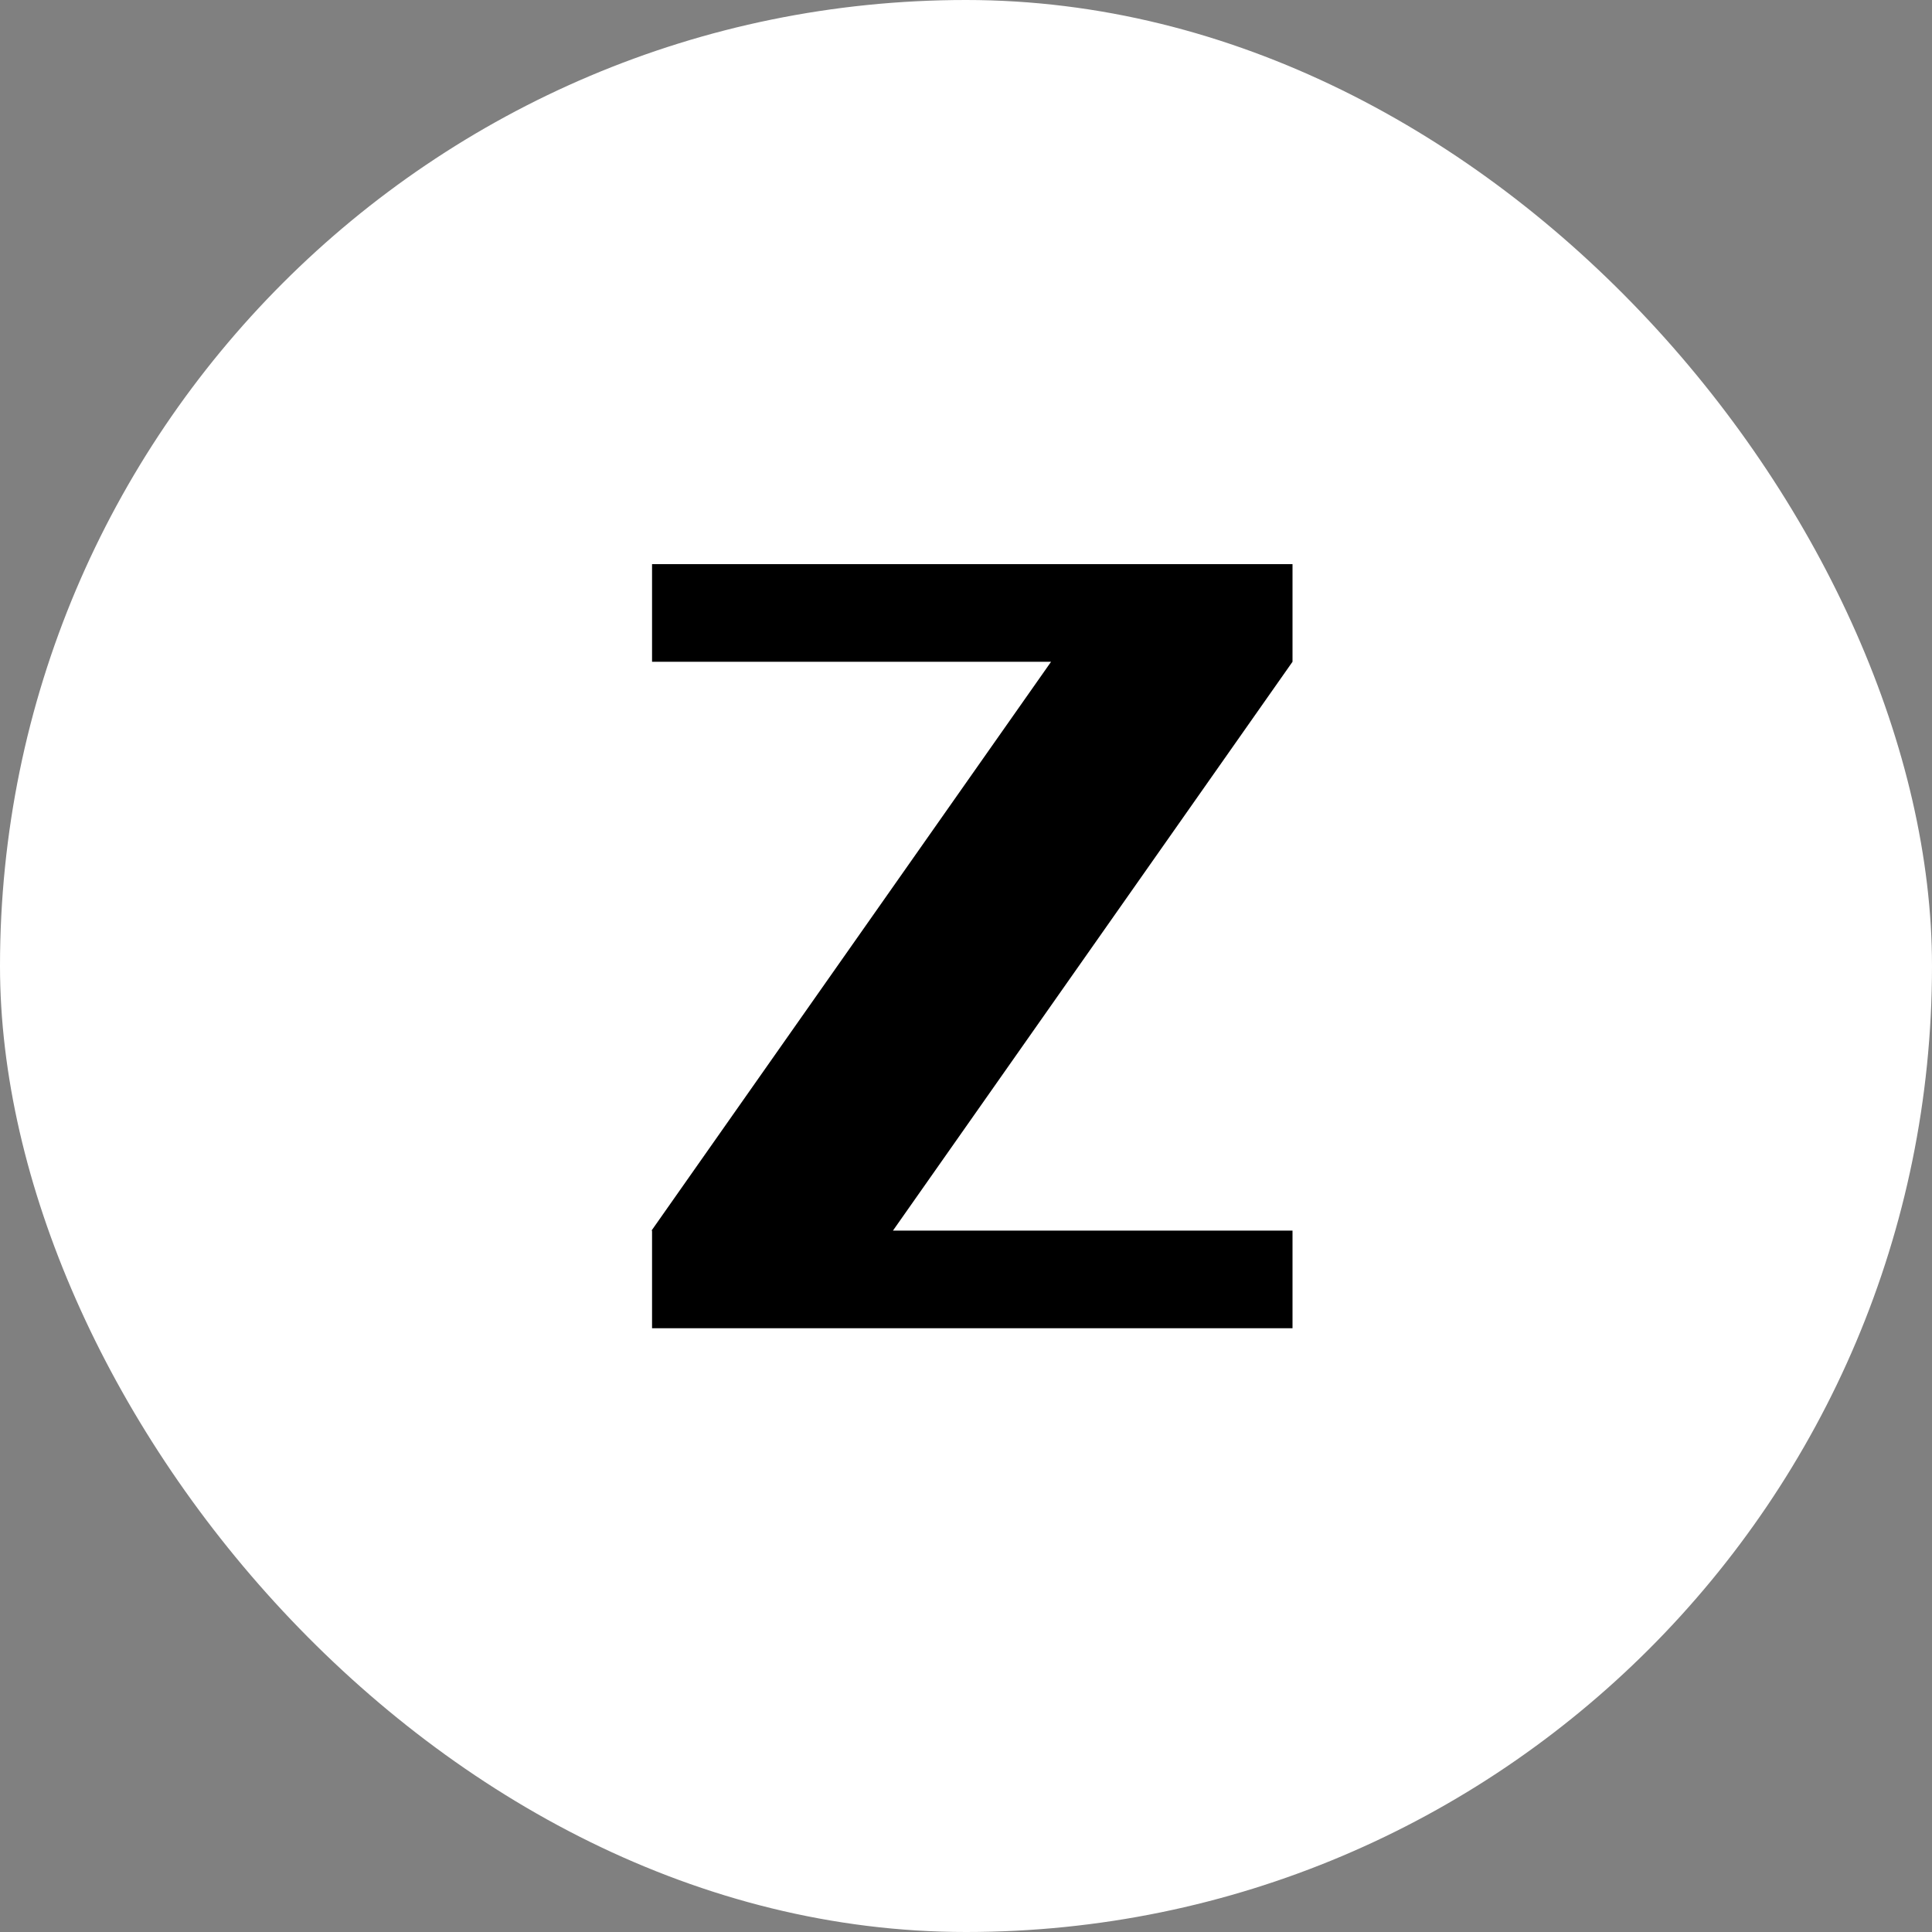 <svg width="32" height="32" viewBox="0 0 32 32" fill="none" xmlns="http://www.w3.org/2000/svg">
<rect x="0" y="0" width="32" height="32" fill="#808080" stroke="none"/>
<rect width="32" height="32" rx="16" fill="white"/>
<path d="M21.408 22H10.8V20.383H10.791L17.409 10.961H10.8V9.344H21.408V10.961L14.79 20.383H21.408V22Z" fill="black"/>
</svg>
